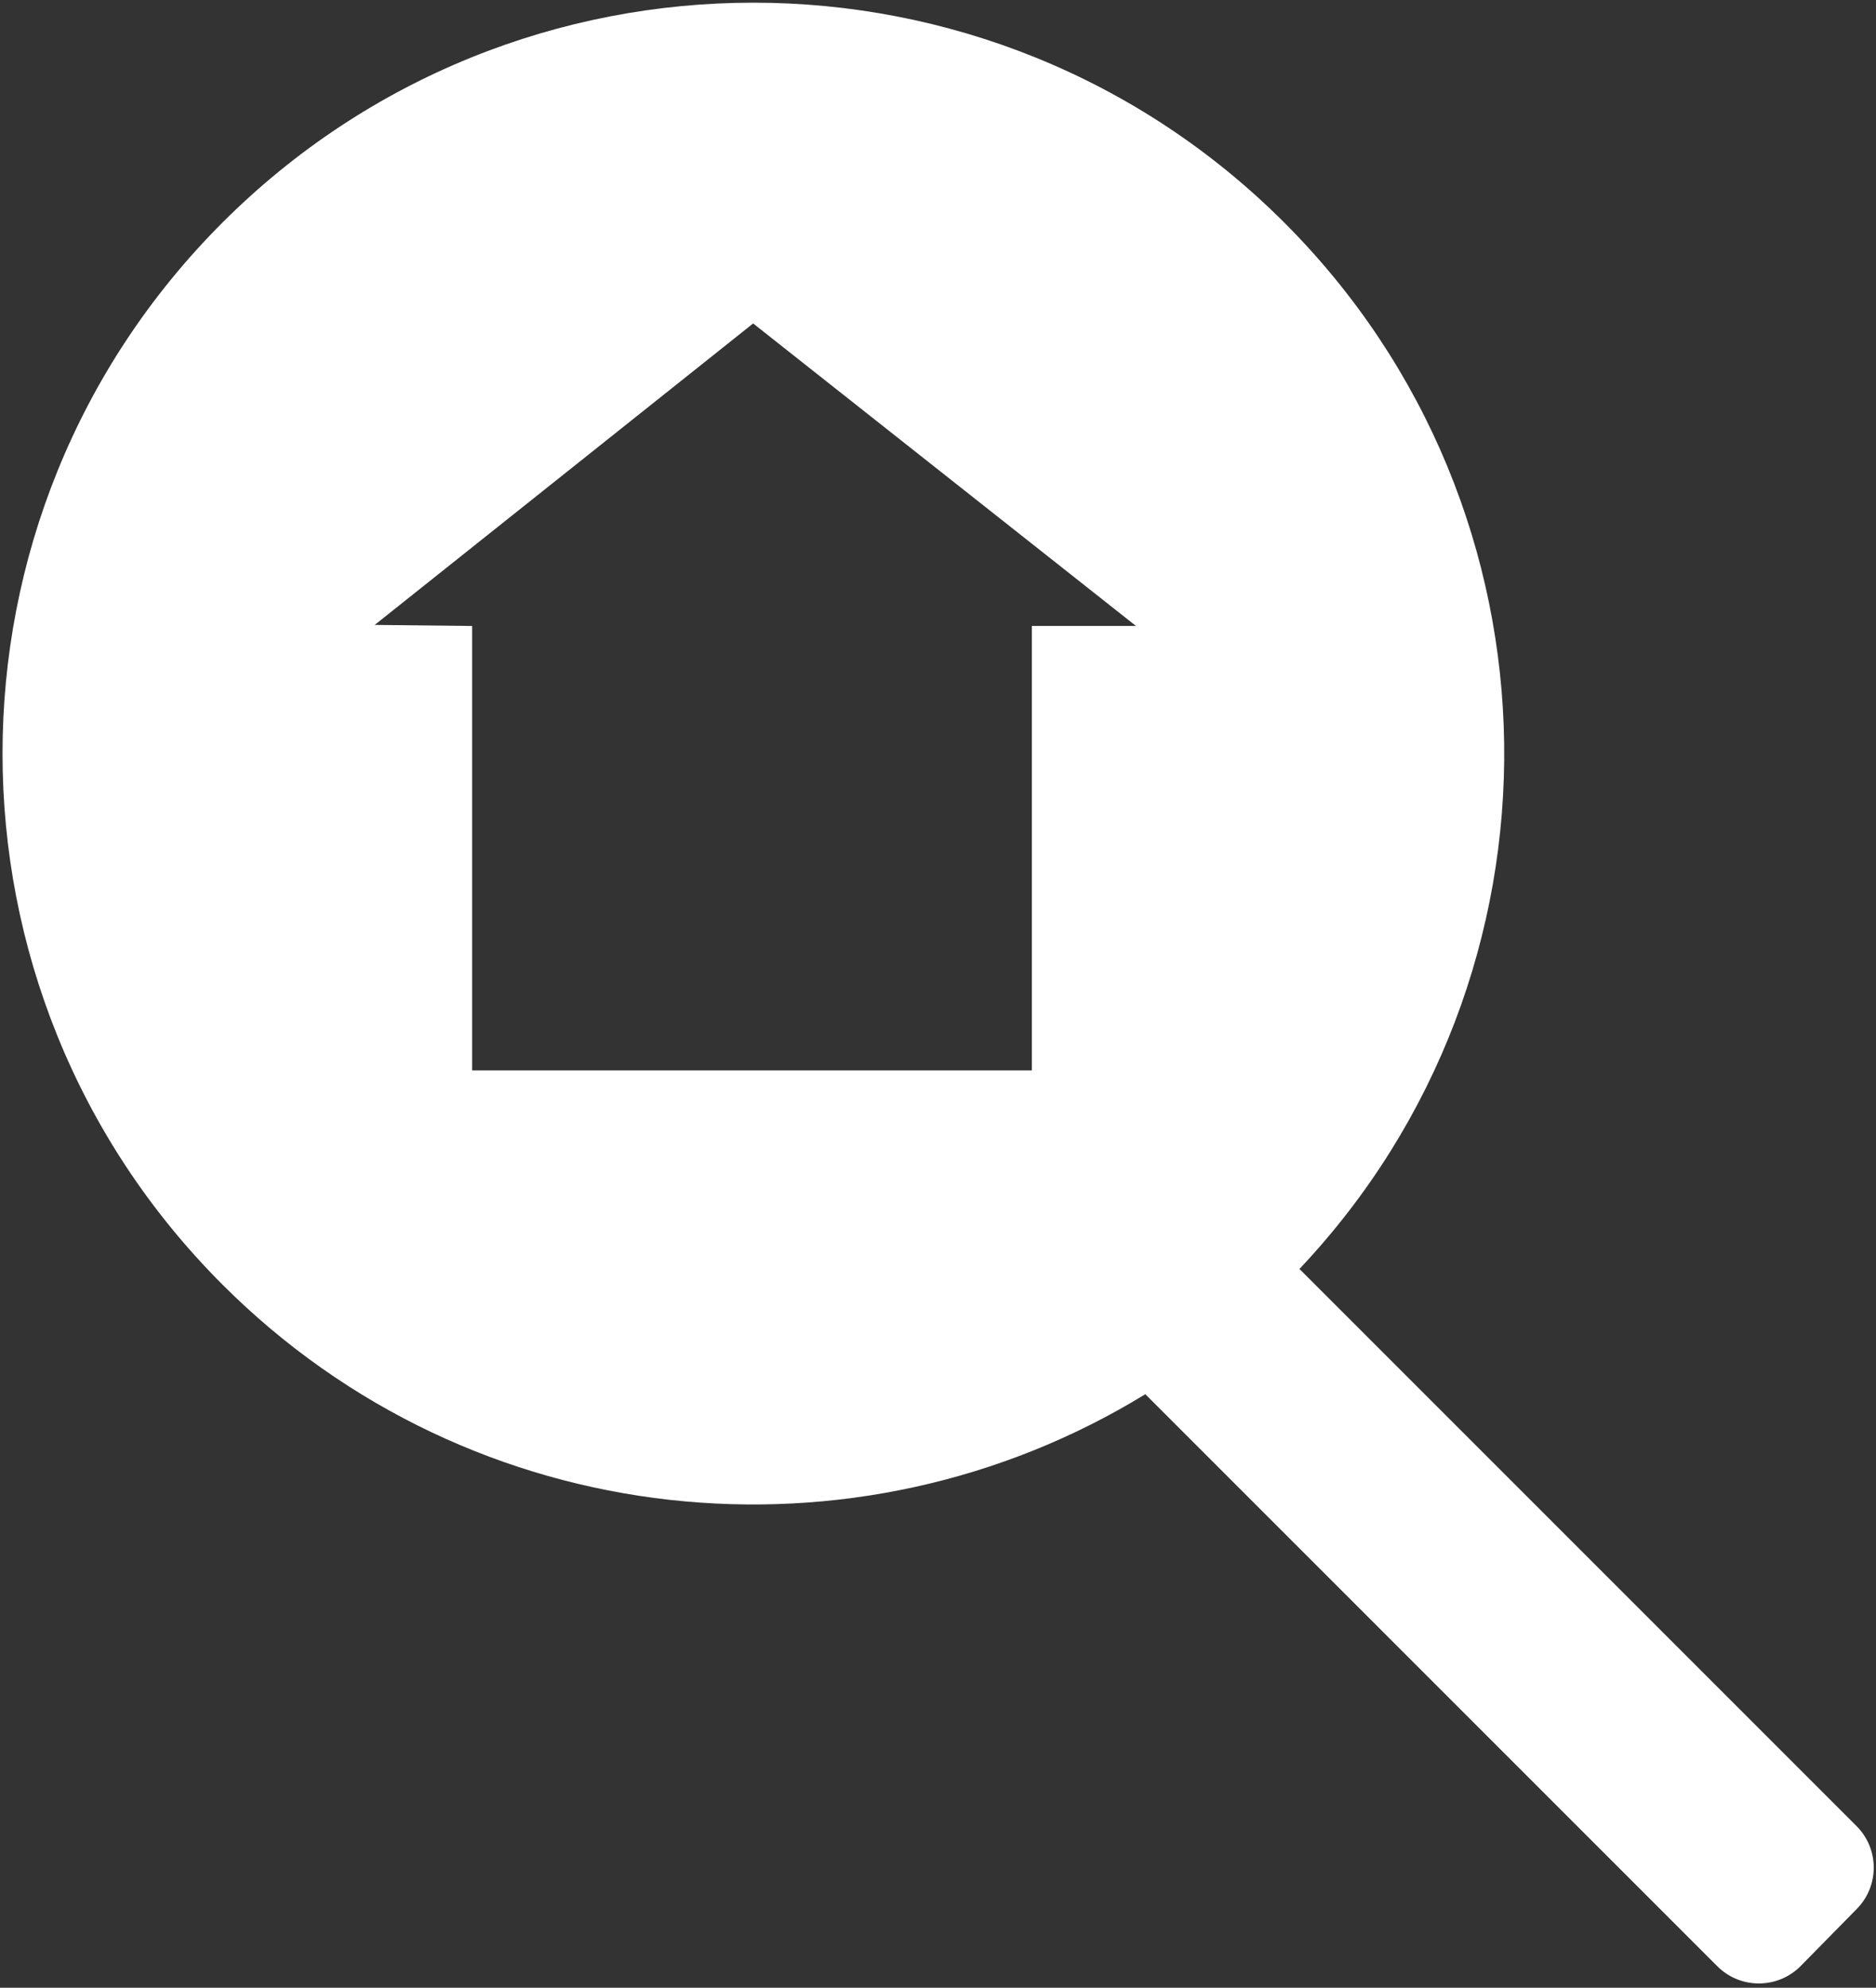 <?xml version="1.0" encoding="UTF-8"?>
<svg xmlns="http://www.w3.org/2000/svg" width="370" height="392" viewBox="0 0 370 392" fill="none">
  <rect x="0" y="0" width="370" height="392" fill="#333333" stroke="none"/>
  <path d="M366.151 360.11L256.291 250.25C311.111 192.22 310.121 100.72 253.301 43.9C195.471 -13.93 101.701 -13.93 43.87 43.9C-13.96 101.73 -13.96 195.49 43.87 253.33C93.26 302.72 168.851 309.92 225.891 274.95L338.701 387.76C343.261 392.32 350.651 392.28 355.171 387.69L366.231 376.44C370.691 371.9 370.661 364.62 366.161 360.12L366.151 360.11ZM203.511 123.45V211.1H93.121V123.45L73.901 123.24L148.541 63.79L224.041 123.44H203.501L203.511 123.45Z" fill="white"></path>
</svg>
